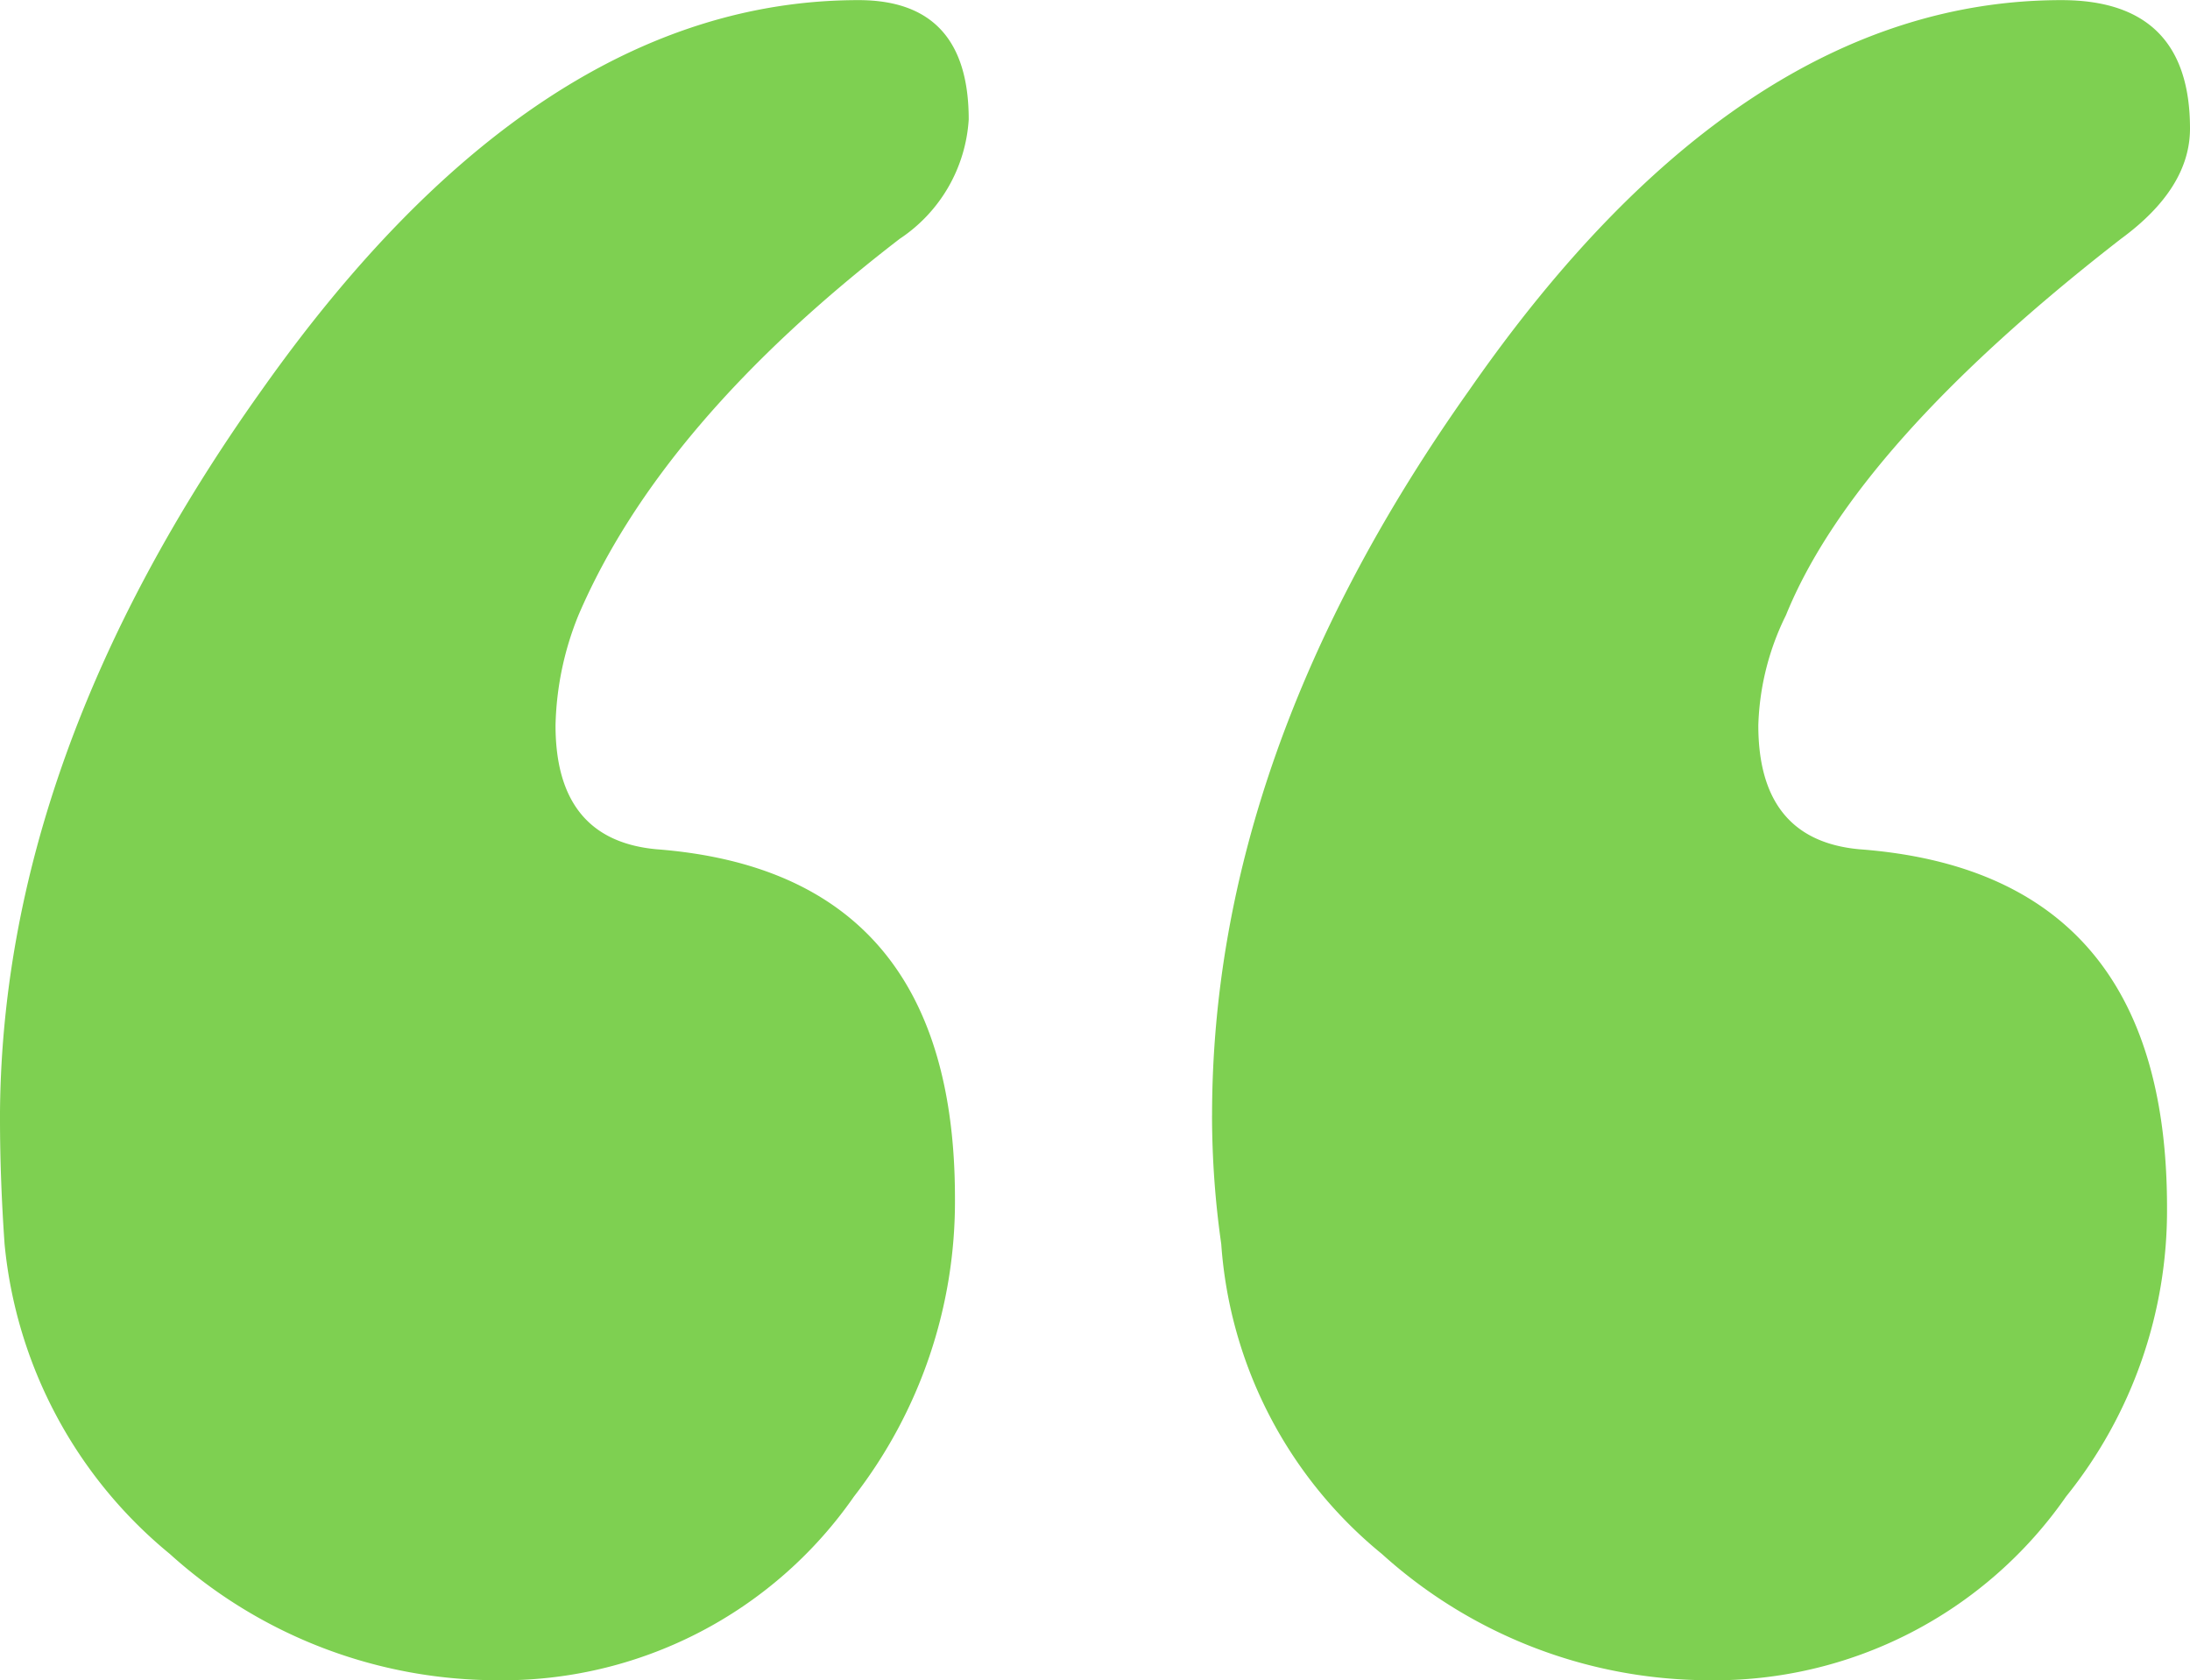 <svg xmlns="http://www.w3.org/2000/svg" xmlns:xlink="http://www.w3.org/1999/xlink" width="71.294" height="54.704" viewBox="0 0 71.294 54.704">
  <defs>
    <clipPath id="clip-path">
      <rect id="Rectangle_125" data-name="Rectangle 125" width="71.294" height="54.704" fill="#7ed051"/>
    </clipPath>
  </defs>
  <g id="Group_258" data-name="Group 258" transform="translate(71.294 54.704) rotate(180)">
    <g id="Group_256" data-name="Group 256" clip-path="url(#clip-path)">
      <path id="Path_273" data-name="Path 273" d="M31.836,18.384q0,11.809-8.37,23.615Q14.645,54.7,4.185,54.7,0,54.7,0,50.519q0-1.941,2.242-3.587,8.666-6.726,10.911-12.256a8.624,8.624,0,0,0,.9-3.587q0-3.734-3.288-4.035Q.746,26.307.748,15.395A14.849,14.849,0,0,1,4.036,5.978,13.928,13.928,0,0,1,15.694,0,15.9,15.9,0,0,1,26.306,4.11,14.312,14.312,0,0,1,31.537,14.2a29.7,29.7,0,0,1,.3,4.185m39.458-.149q0,11.809-8.519,23.765Q53.807,54.7,43.345,54.7q-3.587,0-3.587-3.886A5.034,5.034,0,0,1,42,46.932q7.77-5.976,10.462-12.256a10.065,10.065,0,0,0,.747-3.587q0-3.734-3.288-4.035-9.717-.746-9.715-11.359a15.674,15.674,0,0,1,3.288-9.715A13.929,13.929,0,0,1,55.152,0,15.9,15.9,0,0,1,65.764,4.11,14.88,14.88,0,0,1,71.145,14.2q.147,2.095.149,4.036" transform="translate(0 0)" fill="#7ed051"/>
    </g>
  </g>
</svg>
